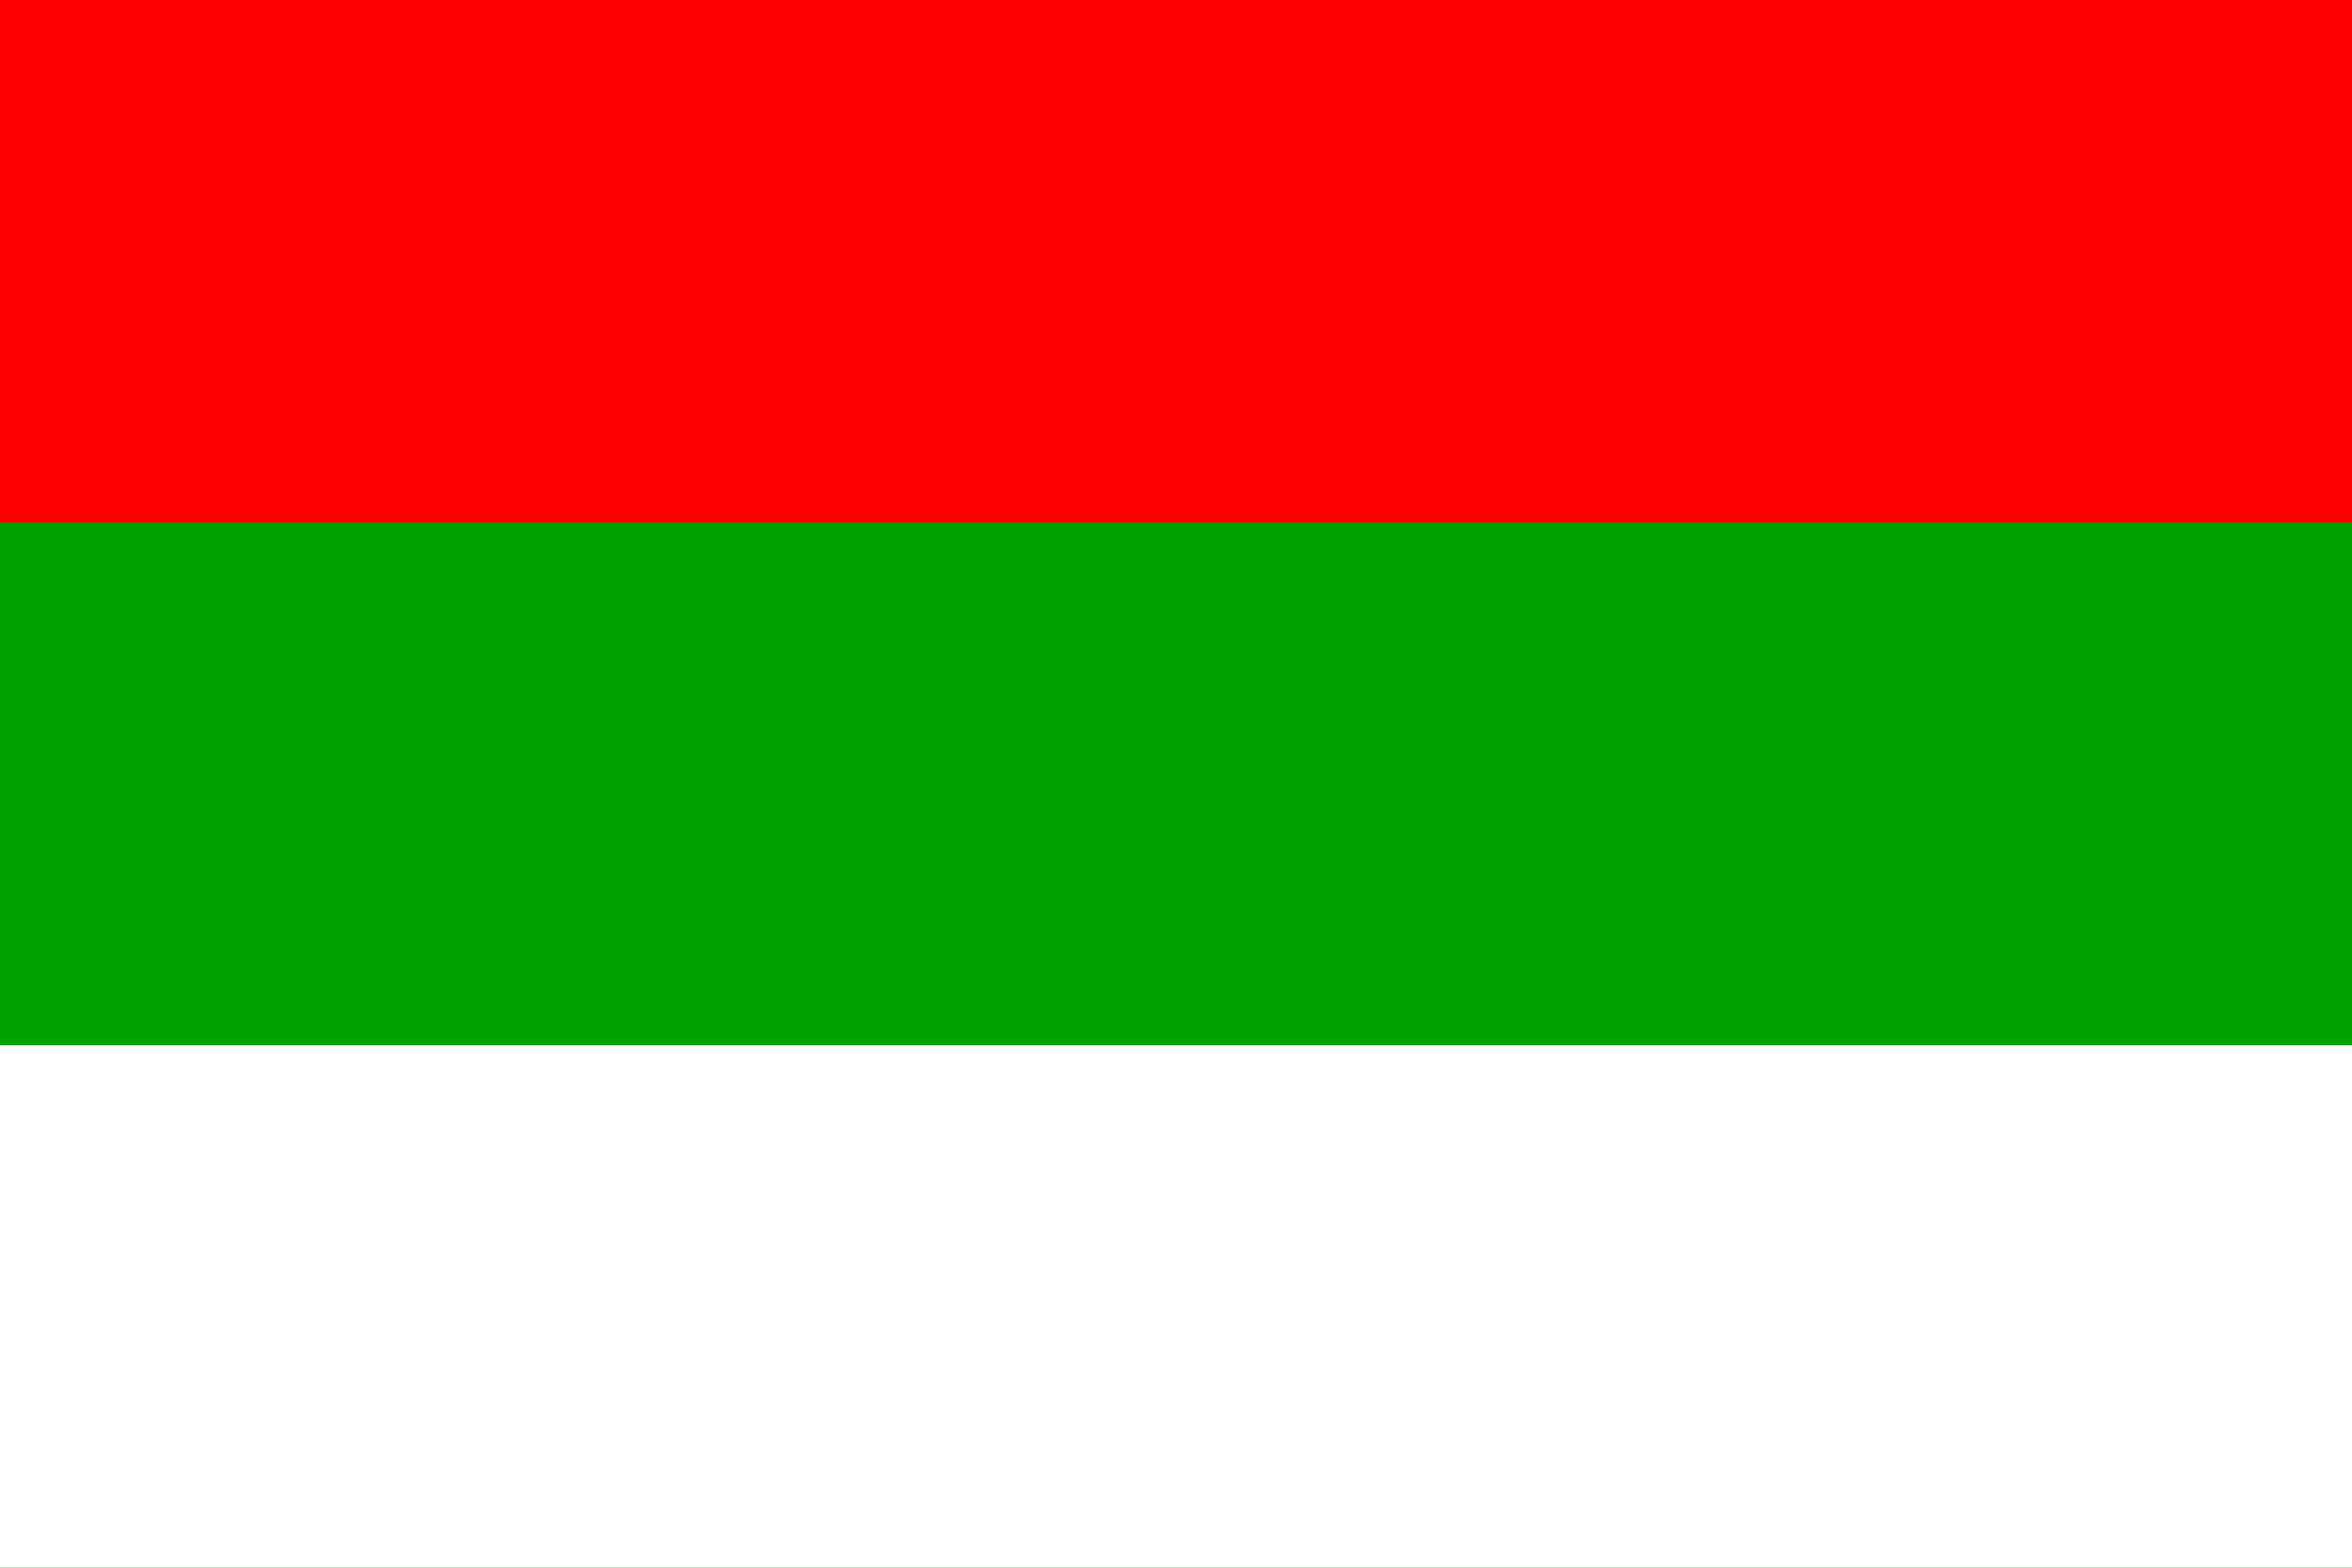 <?xml version="1.0" encoding="UTF-8"?>
<!DOCTYPE svg PUBLIC "-//W3C//DTD SVG 1.1//EN" "http://www.w3.org/Graphics/SVG/1.1/DTD/svg11.dtd">
<svg xmlns="http://www.w3.org/2000/svg" version="1.1" width="450" height="300">
<rect width="450" height="300" x="0" y="0" style="fill:#ff0000" />
<rect width="450" height="200" x="0" y="100" style="fill:#00a200" />
<rect width="450" height="100" x="0" y="200" style="fill:#ffffff" />
</svg>
